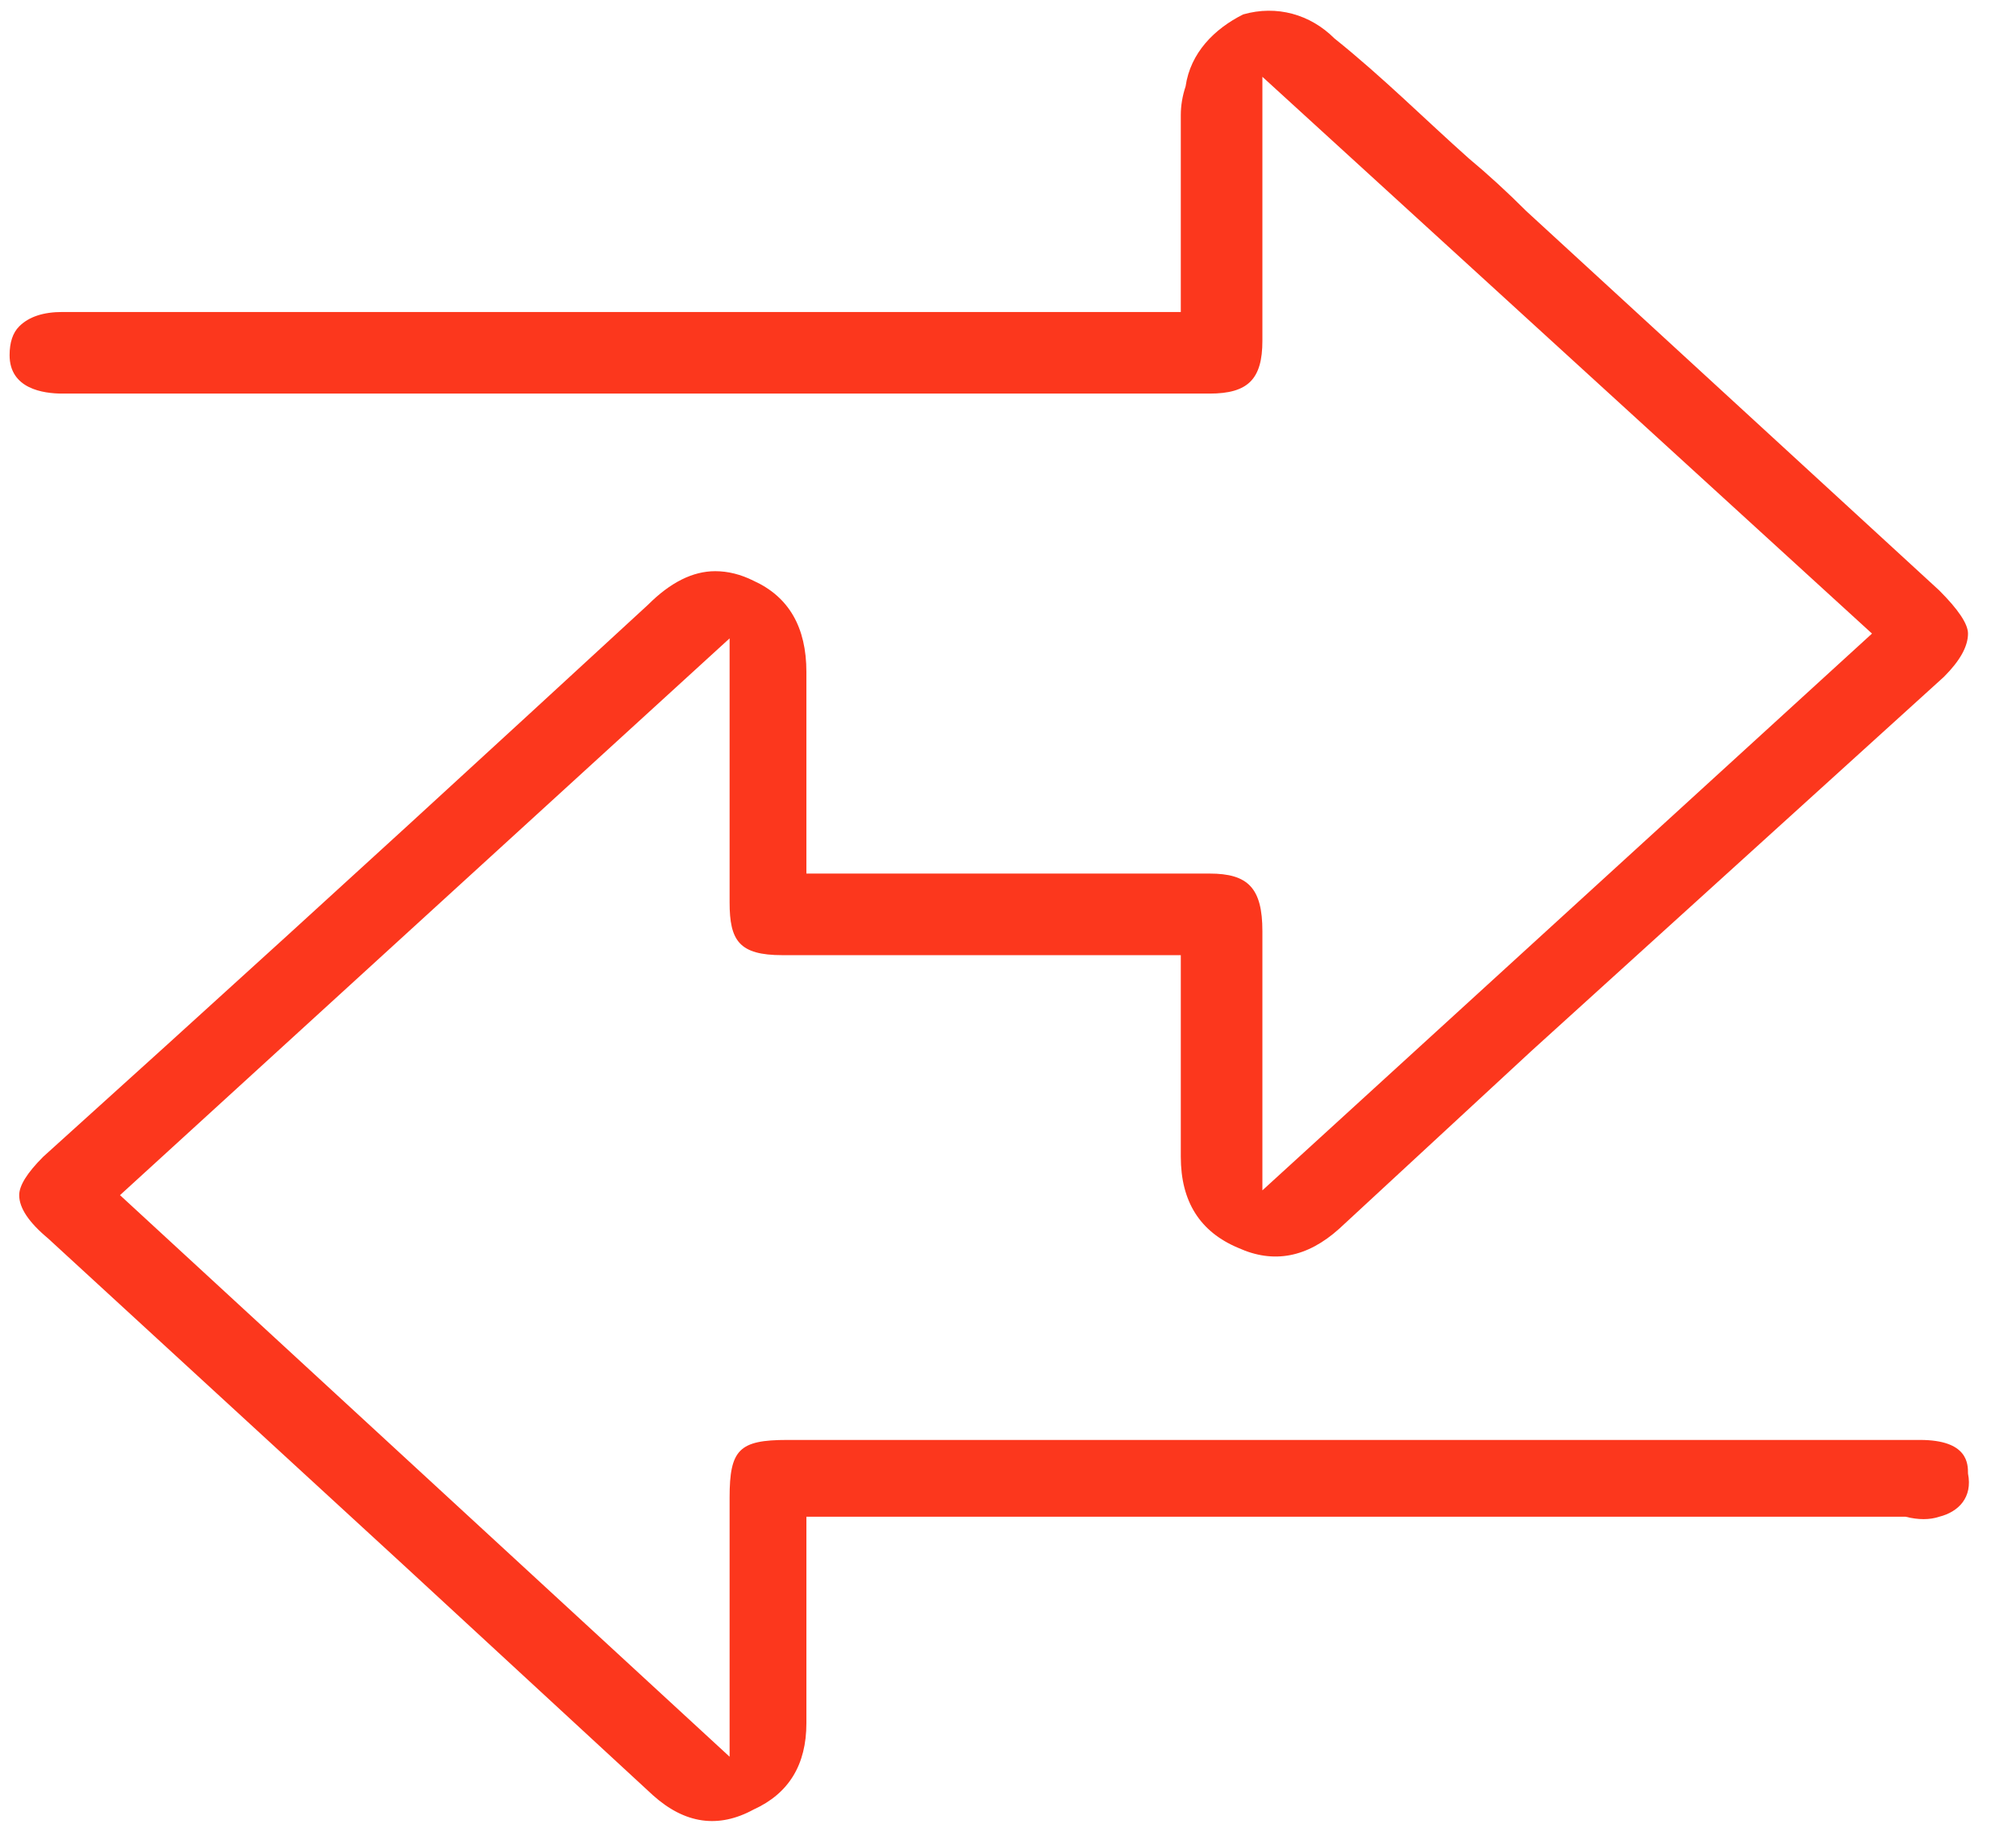 <svg xmlns="http://www.w3.org/2000/svg" viewBox="0 0 42 38" width="42" height="38"><title>&lt;Path&gt;</title><style>		.s0 { fill: #fc371d } 	</style><path id="&lt;Path&gt;" class="s0" d="m40.4 12.3l-8.6-7.9q-0.6-0.6-1.2-1.1c-0.9-0.8-1.8-1.7-2.8-2.5-0.5-0.5-1.2-0.7-1.9-0.5-0.6 0.3-1.1 0.8-1.2 1.5q-0.1 0.3-0.1 0.6v0.2q0 1.3 0 2.6v1.3h-5.1c-4.1 0-14.1 0-18.2 0q-0.6 0-0.9 0.3-0.2 0.2-0.2 0.6c0 0.7 0.7 0.8 1.1 0.8 6 0 18 0 23.9 0 0.8 0 1.1-0.3 1.1-1.1q0-1.3 0-2.6v-2.9l12.7 11.6-12.7 11.6v-2.4q0-1.5 0-3c0-0.9-0.3-1.2-1.1-1.2h-8.4v-1.5q0-1.4 0-2.7 0-1.4-1.1-1.9-0.4-0.2-0.8-0.2-0.7 0-1.4 0.7l-2.5 2.3q-5 4.6-10.1 9.2-0.5 0.5-0.5 0.8 0 0.4 0.6 0.9l7.4 6.8q2.6 2.4 5.2 4.8 1 0.9 2.1 0.3 1.1-0.5 1.1-1.8v-1.5-2.8h3.6c3.8 0 15.6 0 19.3 0q0.4 0.1 0.7 0c0.4-0.1 0.7-0.4 0.6-0.9 0-0.2 0-0.7-1-0.7-4.6 0-17.1 0-21.6 0h-2c-1 0-1.2 0.2-1.2 1.2v5.4l-12.7-11.7 12.7-11.6v2.4q0 1.6 0 3.1c0 0.8 0.2 1.1 1.1 1.1q2.5 0 5.1 0h3.2v1.6q0 1.3 0 2.6 0 1.4 1.2 1.9 1.1 0.5 2.1-0.4l4-3.7q4.3-3.9 8.6-7.8 0.5-0.5 0.5-0.9 0-0.3-0.6-0.9z"></path></svg>
